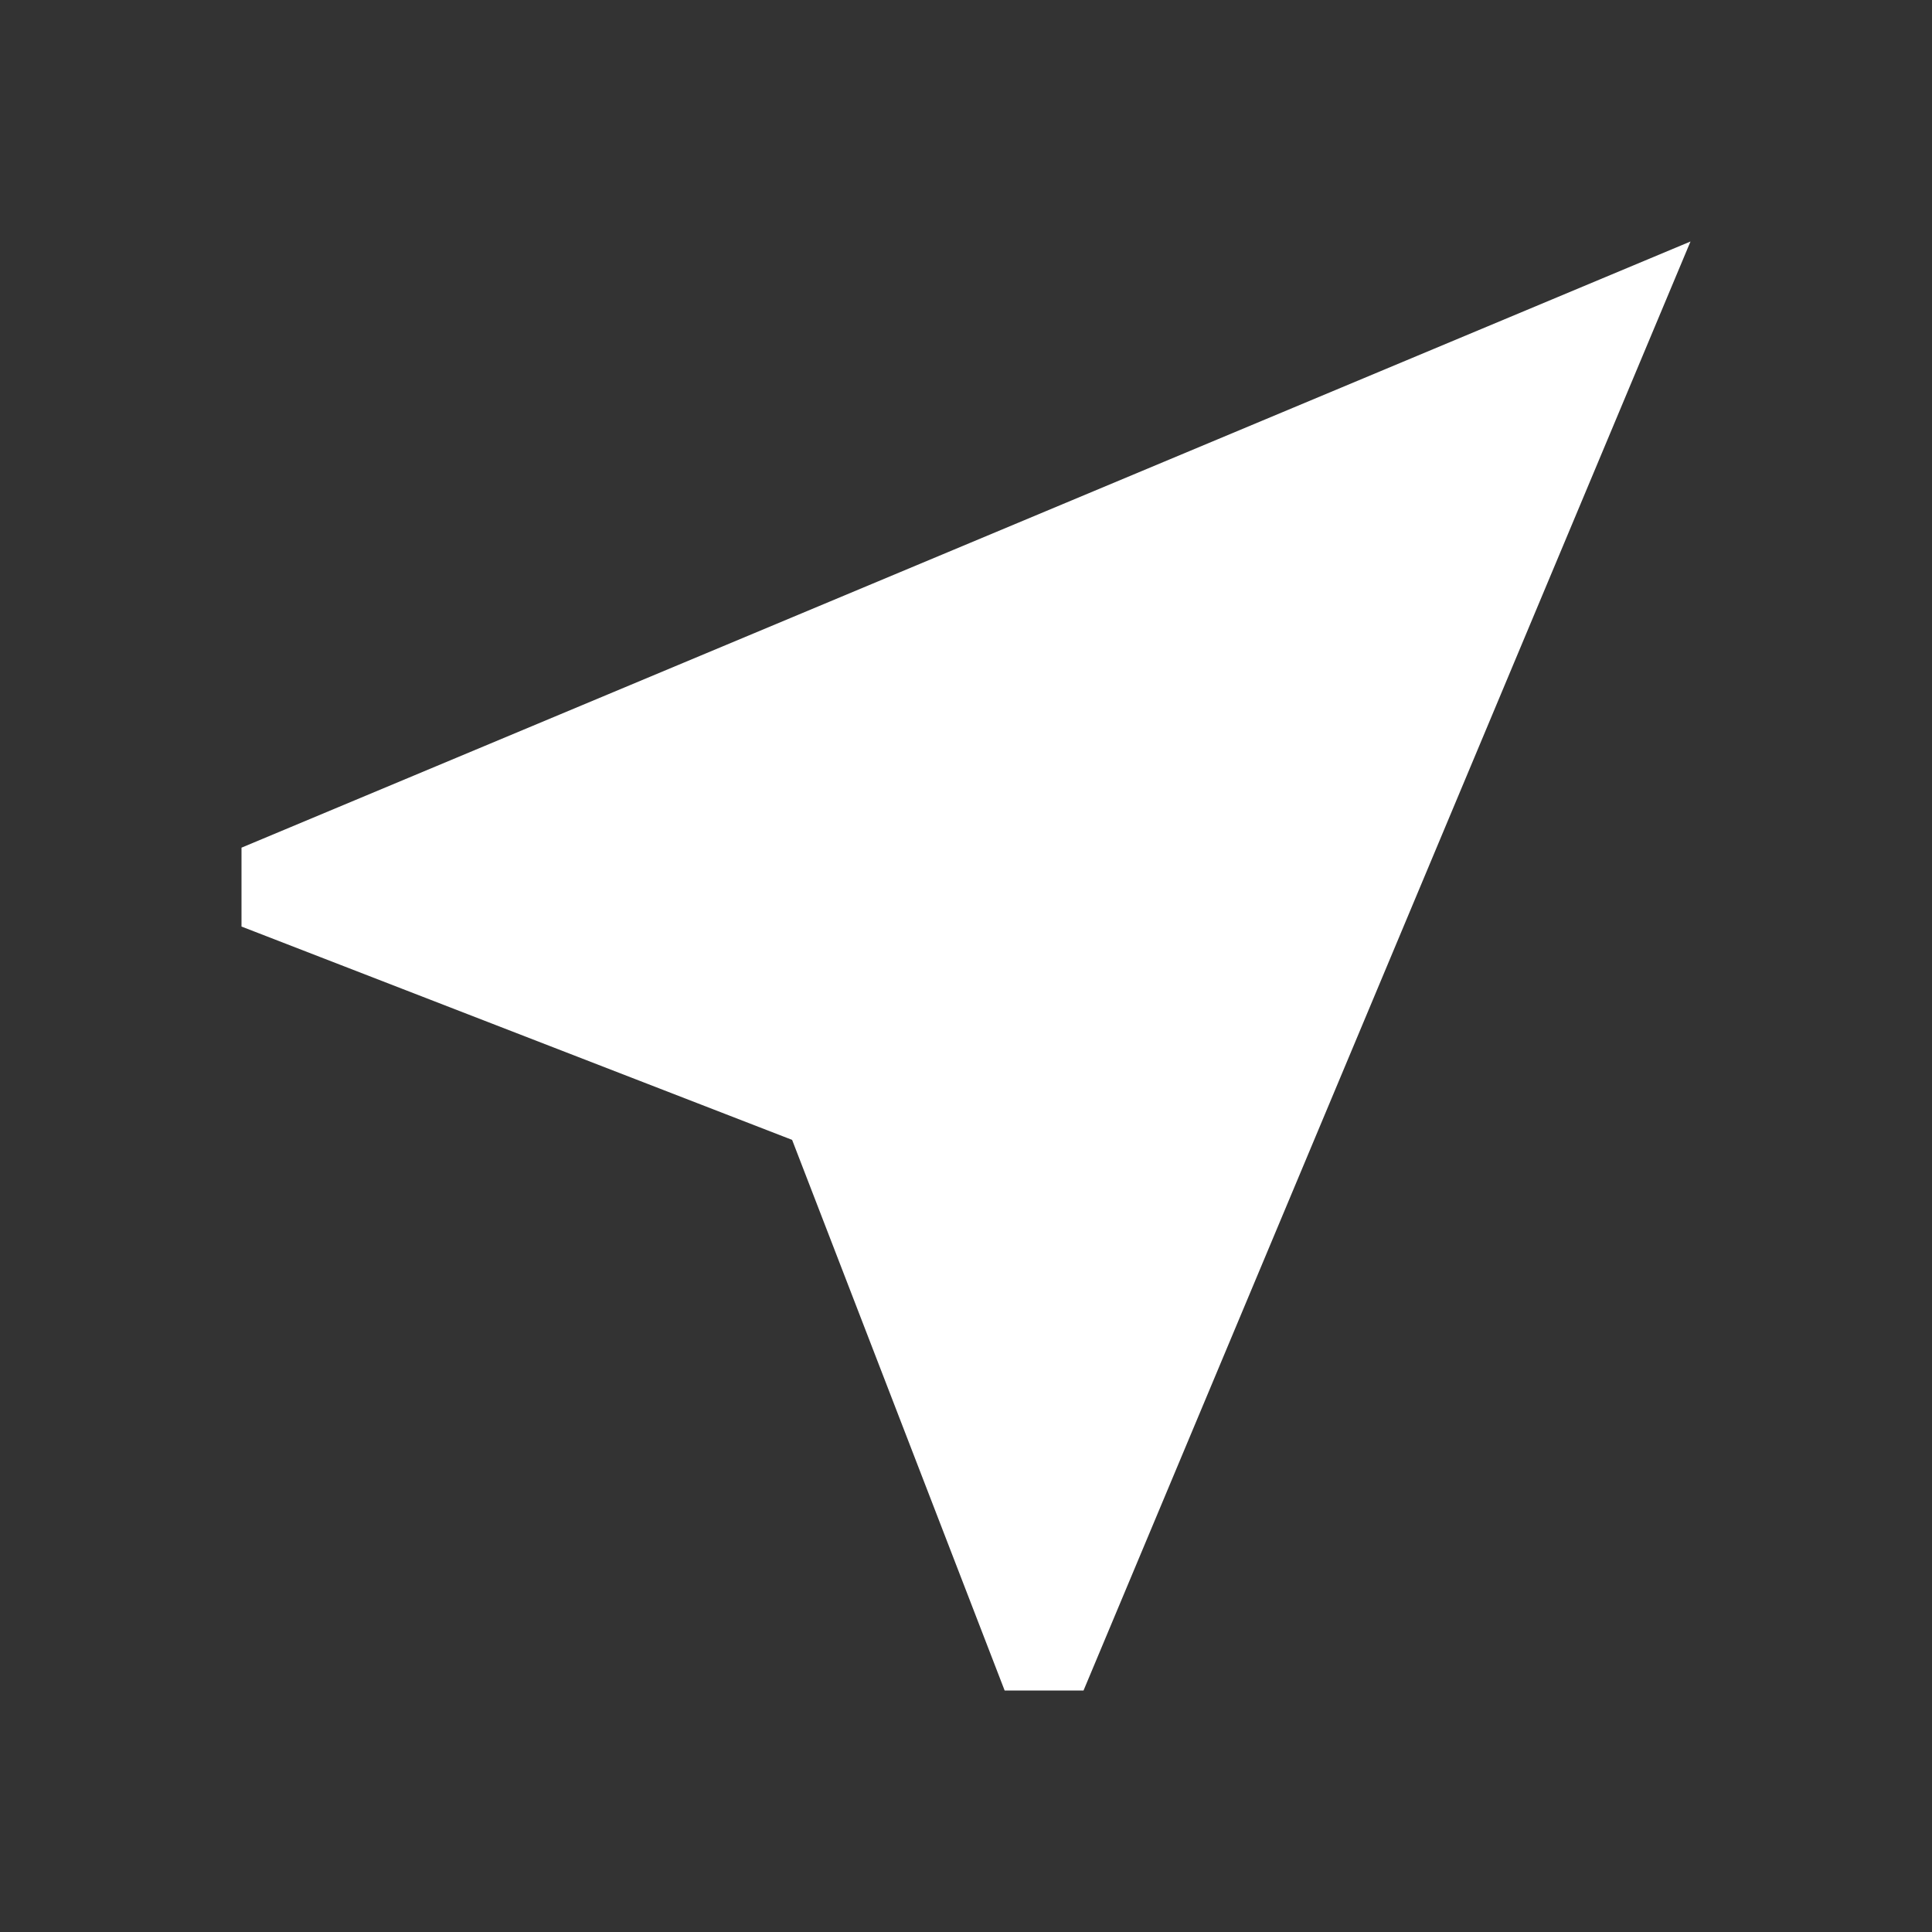 <svg xmlns="http://www.w3.org/2000/svg" width="24" height="24" viewBox="0 0 24 24">
<rect x="0" y="0" width="24" height="24" fill="#333333" stroke="none"/>
<path fill="none" d="M0 0h24v24H0V0z"/>
<path fill="white" d="M21 3L3 10.53v.98l6.84 2.65L12.48 21h.98L21 3z"/>
</svg>
